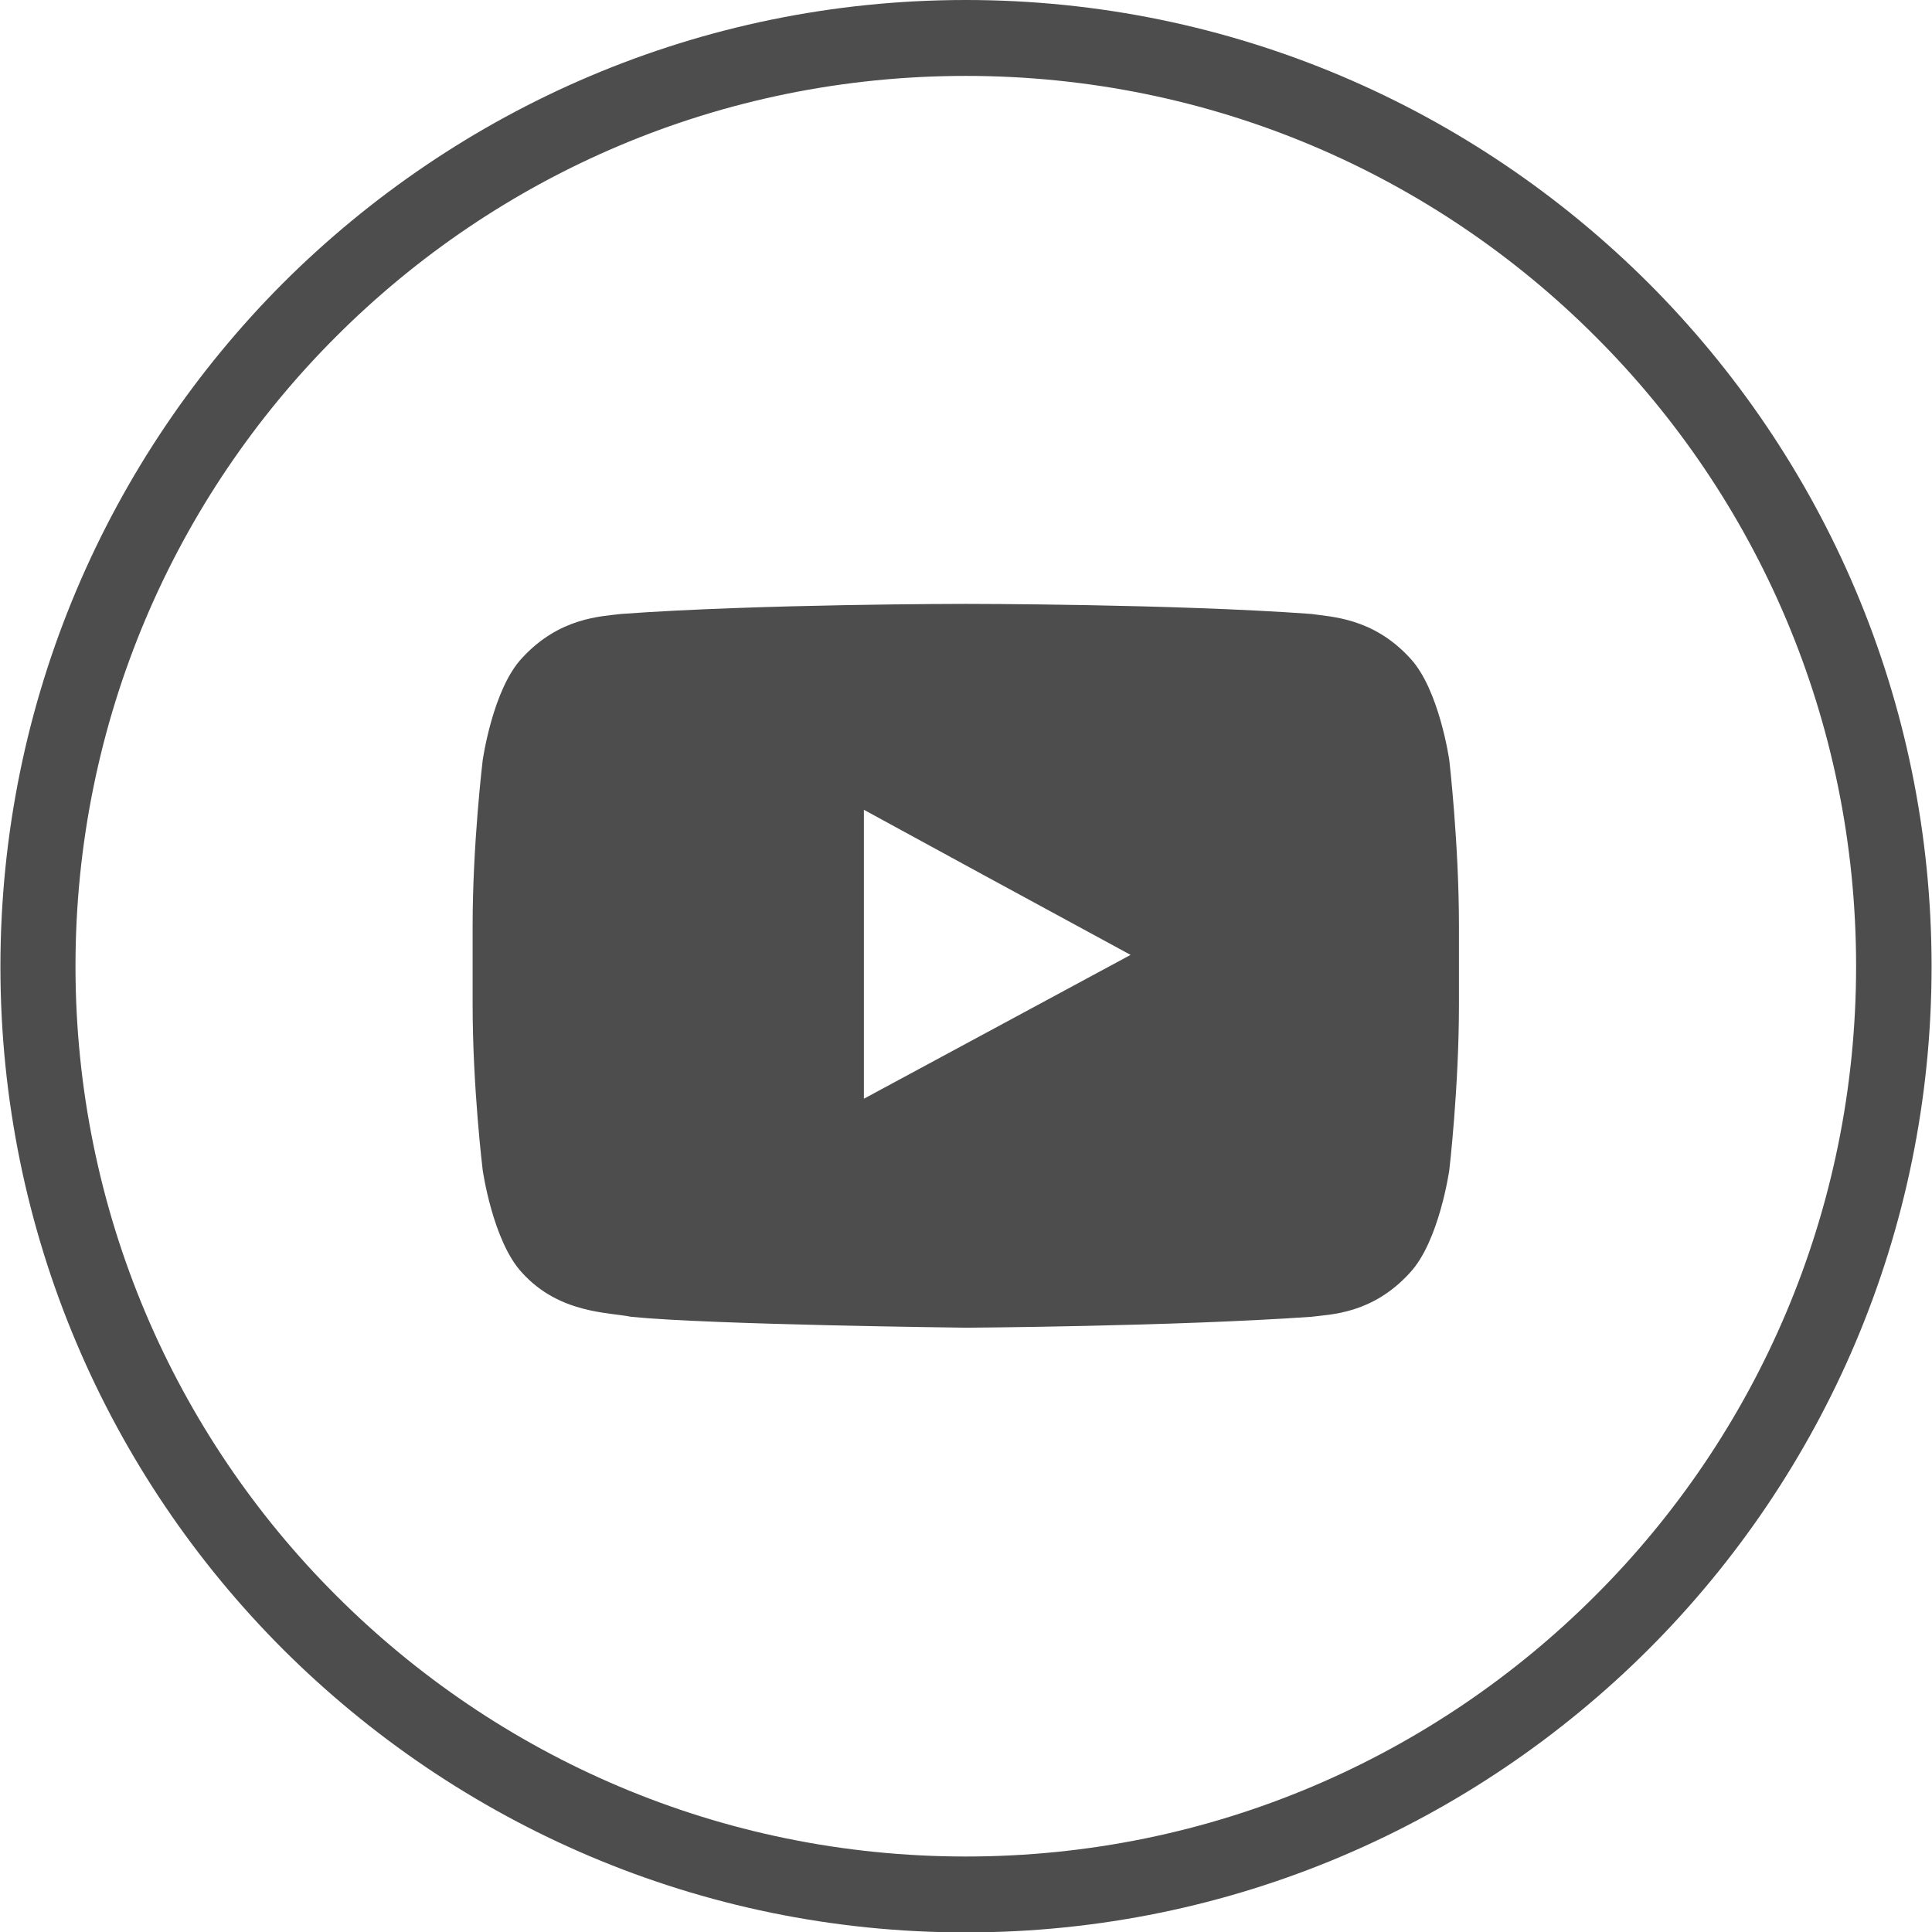 <?xml version="1.0" encoding="UTF-8"?>
<!DOCTYPE svg PUBLIC "-//W3C//DTD SVG 1.1//EN" "http://www.w3.org/Graphics/SVG/1.1/DTD/svg11.dtd">
<!-- Creator: CorelDRAW 2018 (64 Bit) -->
<svg xmlns="http://www.w3.org/2000/svg" xml:space="preserve" width="25.4mm" height="25.4mm" version="1.1" style="shape-rendering:geometricPrecision; text-rendering:geometricPrecision; image-rendering:optimizeQuality; fill-rule:evenodd; clip-rule:evenodd"
viewBox="0 0 46.07 46.07"
 xmlns:xlink="http://www.w3.org/1999/xlink">
 <defs>
  <style type="text/css">
   <![CDATA[
    .fil0 {fill:none}
    .fil1 {fill:#4D4D4D;fill-rule:nonzero}
   ]]>
  </style>
 </defs>
 <g id="Capa_x0020_1">
  <g id="_2201150749408">
   <rect class="fil0" x="-0" y="-0" width="46.07" height="46.07"/>
   <path class="fil1" d="M38.04 8.02c-3.84,-3.84 -9.14,-6.21 -15.01,-6.21 -5.87,0 -11.17,2.37 -15.01,6.21 -3.85,3.84 -6.22,9.16 -6.22,15.02 0,5.85 2.37,11.17 6.22,15.01 3.84,3.84 9.14,6.22 15.01,6.22 5.87,0 11.17,-2.38 15.01,-6.22 3.85,-3.84 6.22,-9.16 6.22,-15.01 0,-5.87 -2.37,-11.18 -6.22,-15.02l0 0zm-15.01 -8.02c6.36,0 12.11,2.59 16.28,6.75 4.17,4.17 6.75,9.93 6.75,16.3 0,6.35 -2.58,12.11 -6.75,16.28 -4.17,4.16 -9.92,6.75 -16.28,6.75 -6.36,0 -12.11,-2.59 -16.28,-6.75 -4.17,-4.17 -6.74,-9.93 -6.74,-16.28 0,-6.36 2.58,-12.13 6.74,-16.3 4.17,-4.16 9.92,-6.75 16.28,-6.75l0 0zm3.93 22.77l-6.36 3.43 0 -6.89 2.88 1.57 3.48 1.89zm7.6 -4.64c0,0 -0.24,-1.7 -0.94,-2.44 -0.89,-0.97 -1.9,-0.98 -2.35,-1.05 -3.29,-0.24 -8.22,-0.24 -8.22,-0.24l-0.03 0c0,0 -4.92,0 -8.21,0.24 -0.47,0.06 -1.47,0.08 -2.36,1.05 -0.7,0.74 -0.94,2.44 -0.94,2.44 0,0 -0.24,1.99 -0.24,3.95l0 1.87c0,1.99 0.24,3.95 0.24,3.95 0,0 0.24,1.7 0.94,2.45 0.89,0.98 2.07,0.94 2.6,1.05 1.87,0.19 8,0.26 8,0.26 0,0 4.93,-0.03 8.22,-0.26 0.45,-0.06 1.45,-0.06 2.35,-1.05 0.7,-0.75 0.94,-2.45 0.94,-2.45 0,0 0.23,-1.96 0.23,-3.95l0 -1.87c0,-1.96 -0.23,-3.95 -0.23,-3.95l0 0z"/>
  </g>
 </g>
</svg>
